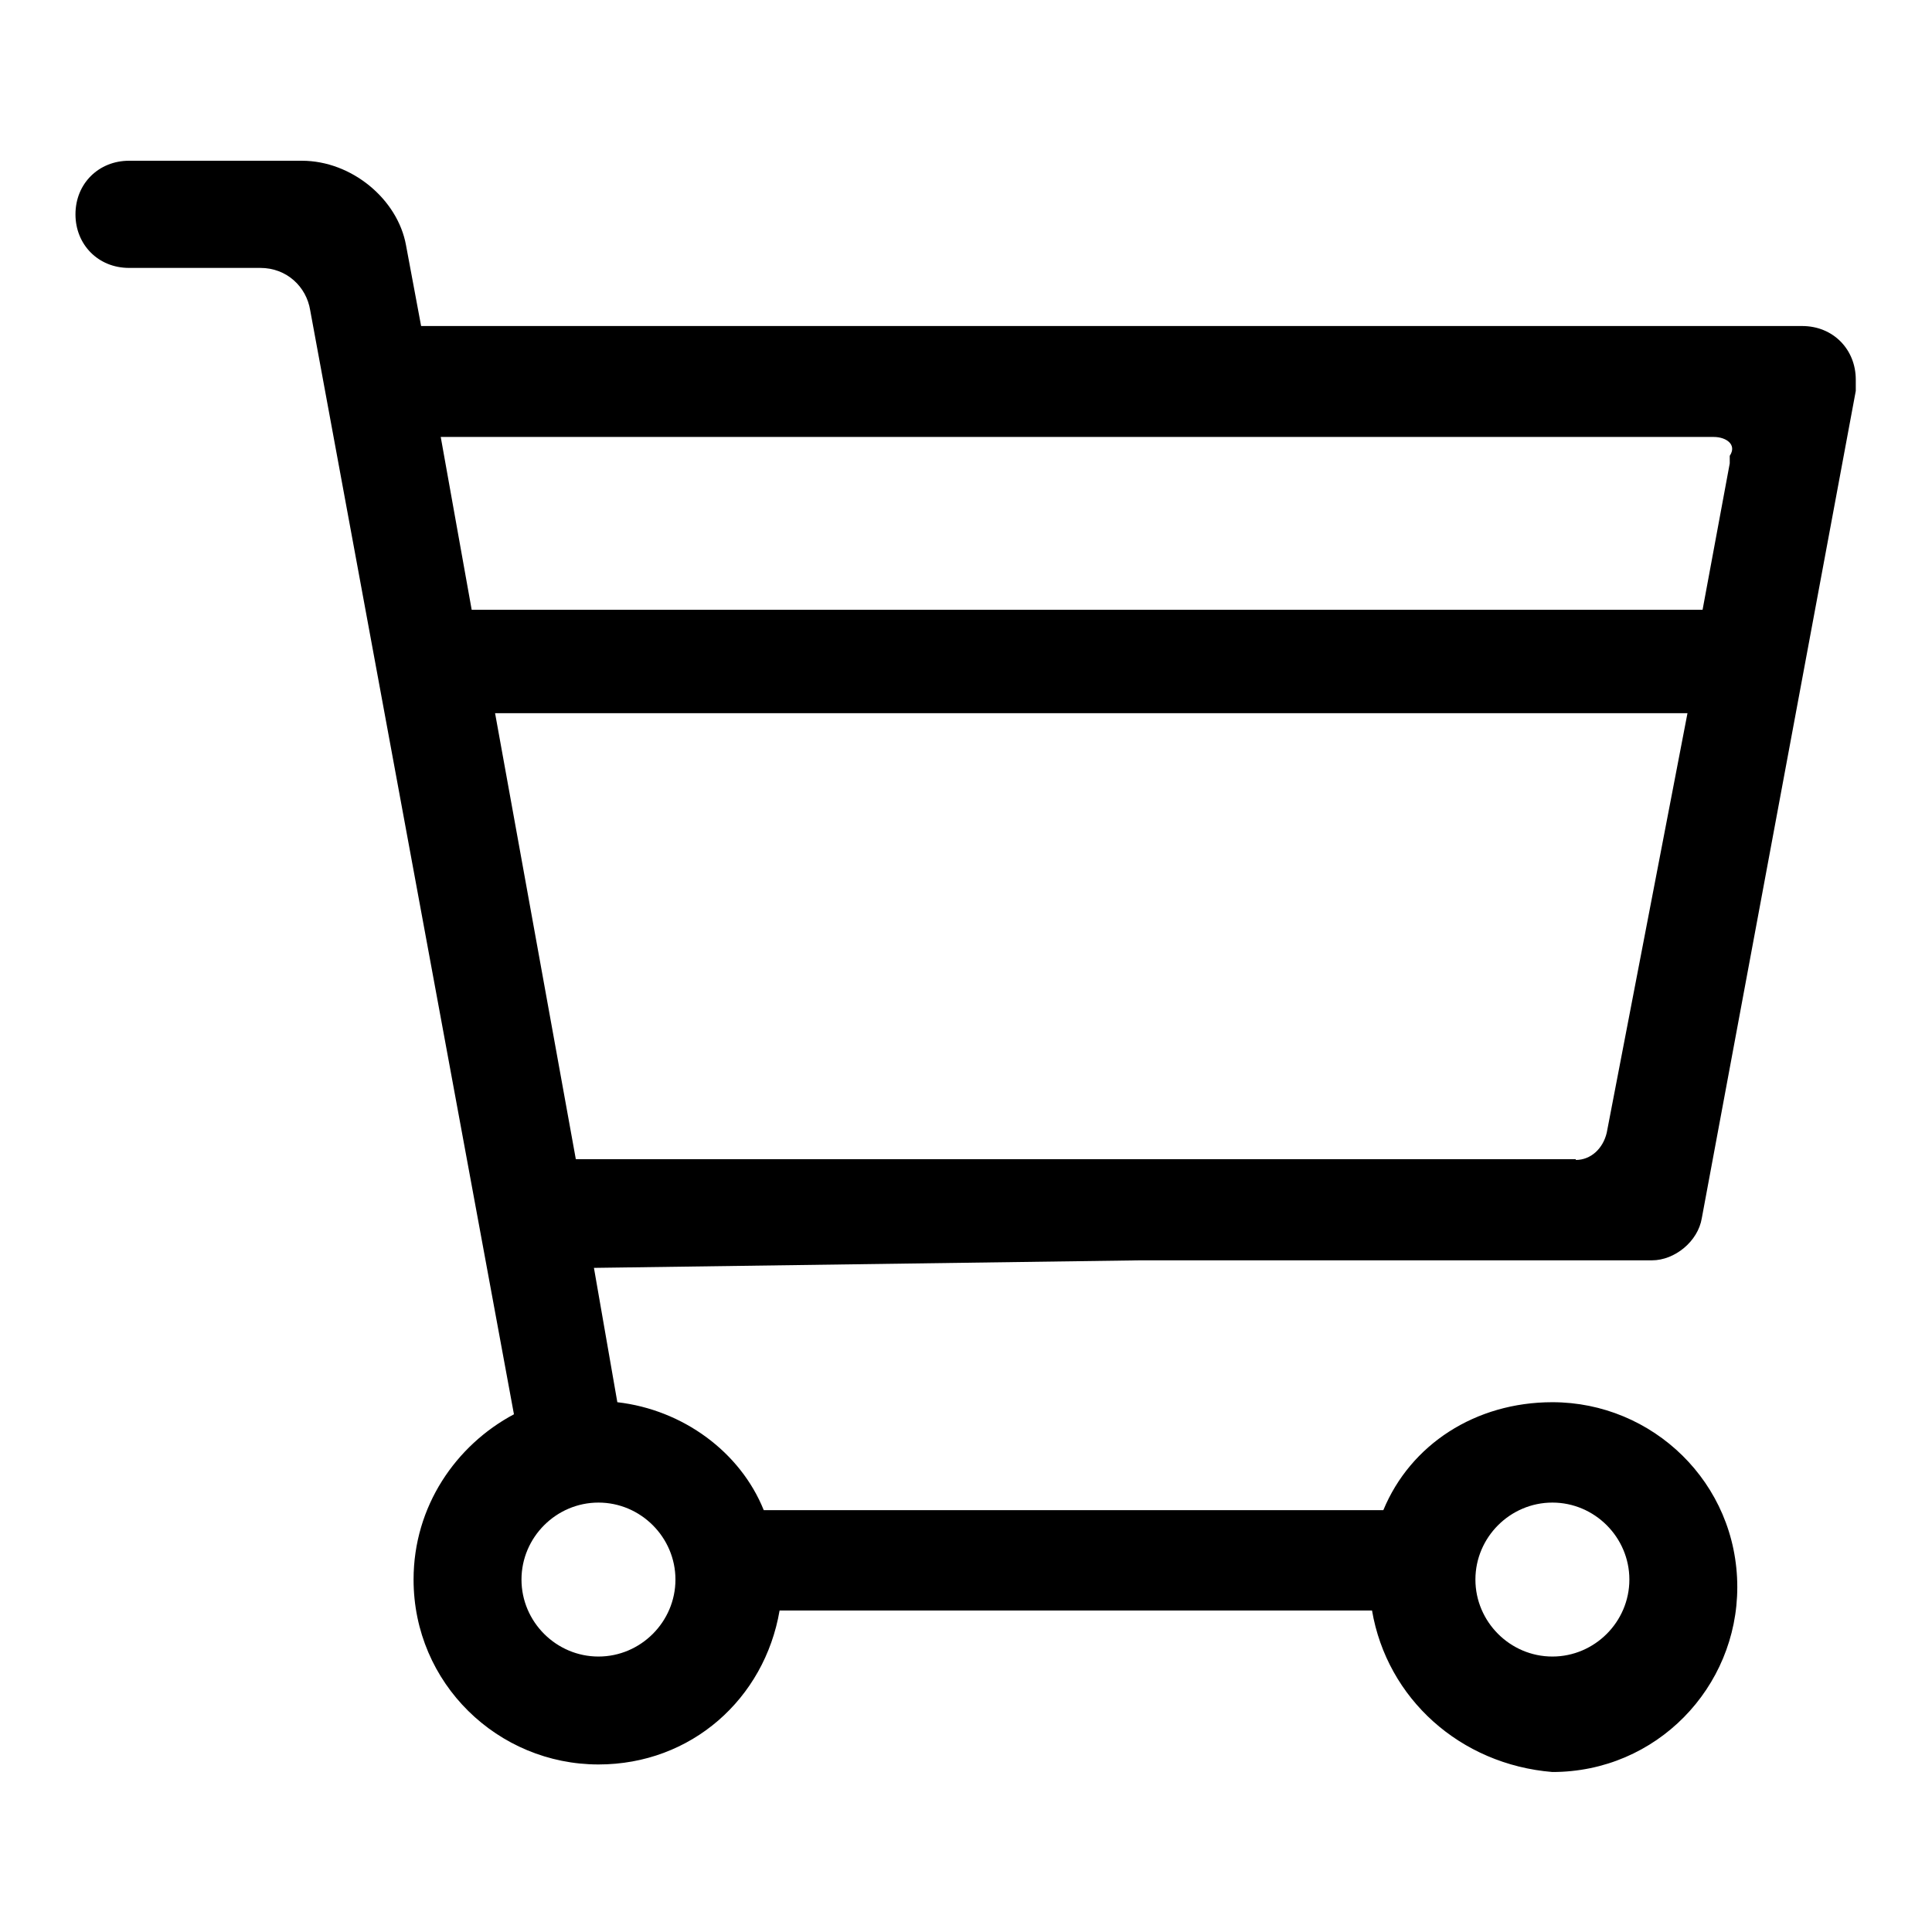 <?xml version="1.0" encoding="utf-8"?>
<!-- Svg Vector Icons : http://www.onlinewebfonts.com/icon -->
<!DOCTYPE svg PUBLIC "-//W3C//DTD SVG 1.1//EN" "http://www.w3.org/Graphics/SVG/1.1/DTD/svg11.dtd">
<svg version="1.1" xmlns="http://www.w3.org/2000/svg" xmlns:xlink="http://www.w3.org/1999/xlink" x="0px" y="0px" viewBox="0 0 256 256" enable-background="new 0 0 256 256" xml:space="preserve">
<g> <path fill="#000000" d="M181.8,213.4h-78.5l0,0c-2,11.7-11.7,20.4-24,20.4c-13.3,0-24.5-10.7-24.5-24.5c0-9.7,5.6-17.8,13.3-21.9 l0,0l-27-146.3c-0.5-3.1-3.1-5.6-6.6-5.6H17.1l0,0c-4.1,0-7.1-3.1-7.1-7.1c0-4.1,3.1-7.1,7.1-7.1h22.9c6.6,0,12.7,5.1,13.8,11.2 l0,0l2,10.7l0,0h95.8h87.2c4.1,0,7.1,3.1,7.1,7.1c0,0.5,0,1,0,1.5l-20.4,109.6c0,0,0-0.5,0,0c-0.5,3.1-3.6,5.6-6.6,5.6h-67.8 l-72.4,1l3.1,17.8l0,0c8.7,1,16.3,6.6,19.4,14.3h82.1l0,0c3.6-8.7,12.2-14.3,22.4-14.3c13.3,0,24.5,10.7,24.5,24.5 c0,13.3-10.7,24.5-24.5,24.5C193.5,233.8,183.8,225.1,181.8,213.4L181.8,213.4z M227.1,57.9h-75.9H58.4l4.1,22.9h87.7h75.4 l3.6-19.4l0,0c0,0,0-0.5,0-1C230.2,58.9,228.7,57.9,227.1,57.9L227.1,57.9z M208.8,153.7c2,0,3.6-1.5,4.1-3.6l10.7-55.6h-73.4H65.6 l0,0l10.7,59.1h75.4H208.8L208.8,153.7z M79.3,199.1c-5.6,0-10.2,4.6-10.2,10.2s4.6,10.2,10.2,10.2c5.6,0,10.2-4.6,10.2-10.2 S84.9,199.1,79.3,199.1z M205.7,199.1c-5.6,0-10.2,4.6-10.2,10.2s4.6,10.2,10.2,10.2s10.2-4.6,10.2-10.2S211.3,199.1,205.7,199.1z" /></g>
</svg>